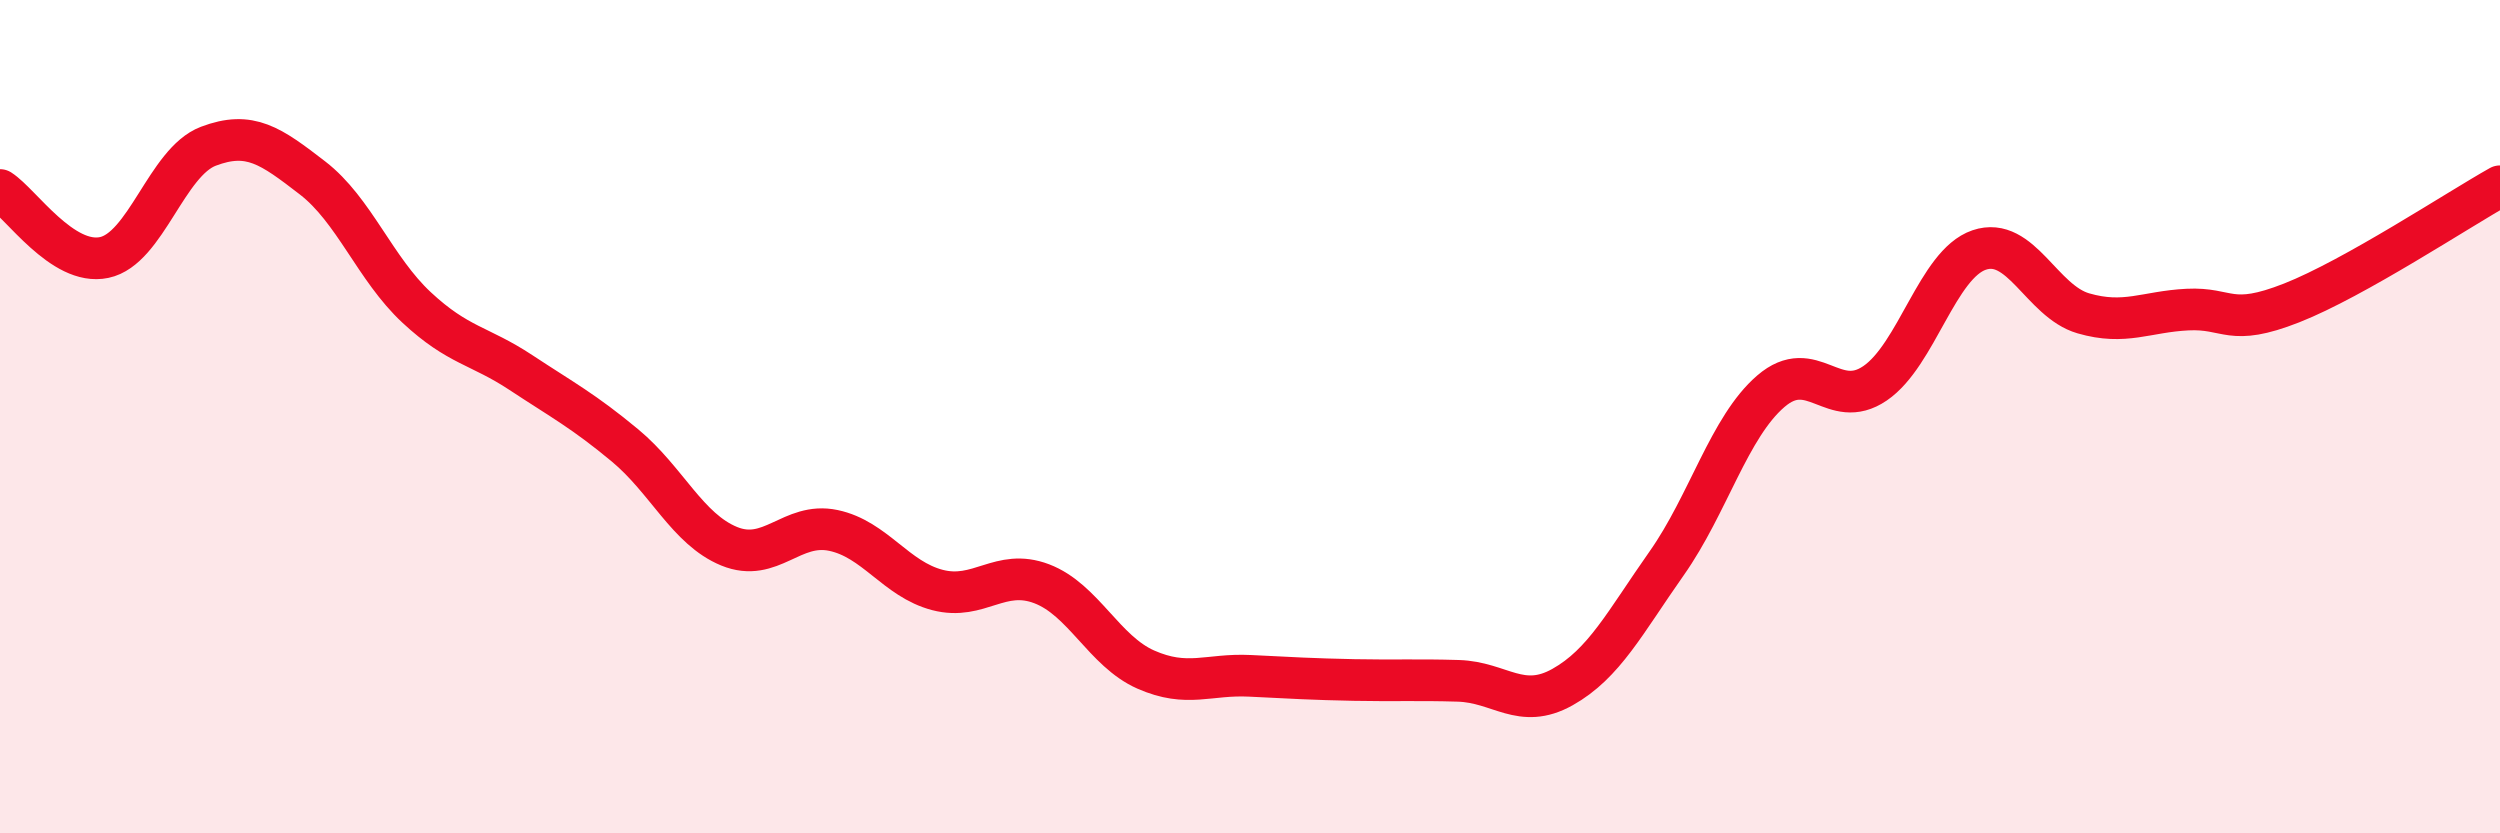 
    <svg width="60" height="20" viewBox="0 0 60 20" xmlns="http://www.w3.org/2000/svg">
      <path
        d="M 0,4.56 C 0.5,4.88 1.5,6.39 2.5,6.18 C 3.5,5.97 4,3.89 5,3.51 C 6,3.13 6.5,3.5 7.5,4.27 C 8.5,5.04 9,6.45 10,7.38 C 11,8.31 11.5,8.28 12.5,8.94 C 13.5,9.6 14,9.86 15,10.69 C 16,11.52 16.5,12.7 17.5,13.11 C 18.5,13.52 19,12.52 20,12.73 C 21,12.94 21.5,13.9 22.5,14.16 C 23.5,14.42 24,13.63 25,14.01 C 26,14.39 26.5,15.63 27.5,16.07 C 28.5,16.51 29,16.17 30,16.22 C 31,16.27 31.5,16.3 32.5,16.32 C 33.5,16.34 34,16.31 35,16.34 C 36,16.37 36.5,17.05 37.5,16.49 C 38.5,15.93 39,14.94 40,13.52 C 41,12.1 41.5,10.25 42.5,9.39 C 43.5,8.53 44,9.88 45,9.2 C 46,8.52 46.5,6.34 47.5,6 C 48.5,5.66 49,7.23 50,7.52 C 51,7.81 51.5,7.48 52.5,7.43 C 53.5,7.38 53.5,7.86 55,7.27 C 56.5,6.68 59,5.03 60,4.47L60 20L0 20Z"
        fill="#EB0A25"
        opacity="0.1"
        stroke-linecap="round"
        stroke-linejoin="round"
      />
      <path
        d="M 0,4.56 C 0.5,4.88 1.5,6.39 2.5,6.18 C 3.5,5.97 4,3.89 5,3.51 C 6,3.13 6.5,3.5 7.5,4.27 C 8.5,5.04 9,6.45 10,7.38 C 11,8.31 11.5,8.28 12.5,8.94 C 13.5,9.6 14,9.86 15,10.69 C 16,11.52 16.5,12.7 17.5,13.11 C 18.5,13.52 19,12.52 20,12.73 C 21,12.94 21.5,13.9 22.5,14.16 C 23.5,14.42 24,13.63 25,14.01 C 26,14.39 26.5,15.63 27.5,16.07 C 28.5,16.51 29,16.17 30,16.22 C 31,16.27 31.5,16.3 32.5,16.32 C 33.5,16.34 34,16.31 35,16.34 C 36,16.37 36.5,17.05 37.5,16.49 C 38.5,15.93 39,14.94 40,13.52 C 41,12.1 41.5,10.25 42.5,9.39 C 43.5,8.53 44,9.88 45,9.2 C 46,8.52 46.5,6.34 47.5,6 C 48.5,5.66 49,7.23 50,7.52 C 51,7.81 51.5,7.48 52.5,7.43 C 53.5,7.38 53.5,7.86 55,7.27 C 56.5,6.68 59,5.03 60,4.47"
        stroke="#EB0A25"
        stroke-width="1"
        fill="none"
        stroke-linecap="round"
        stroke-linejoin="round"
      />
    </svg>
  
